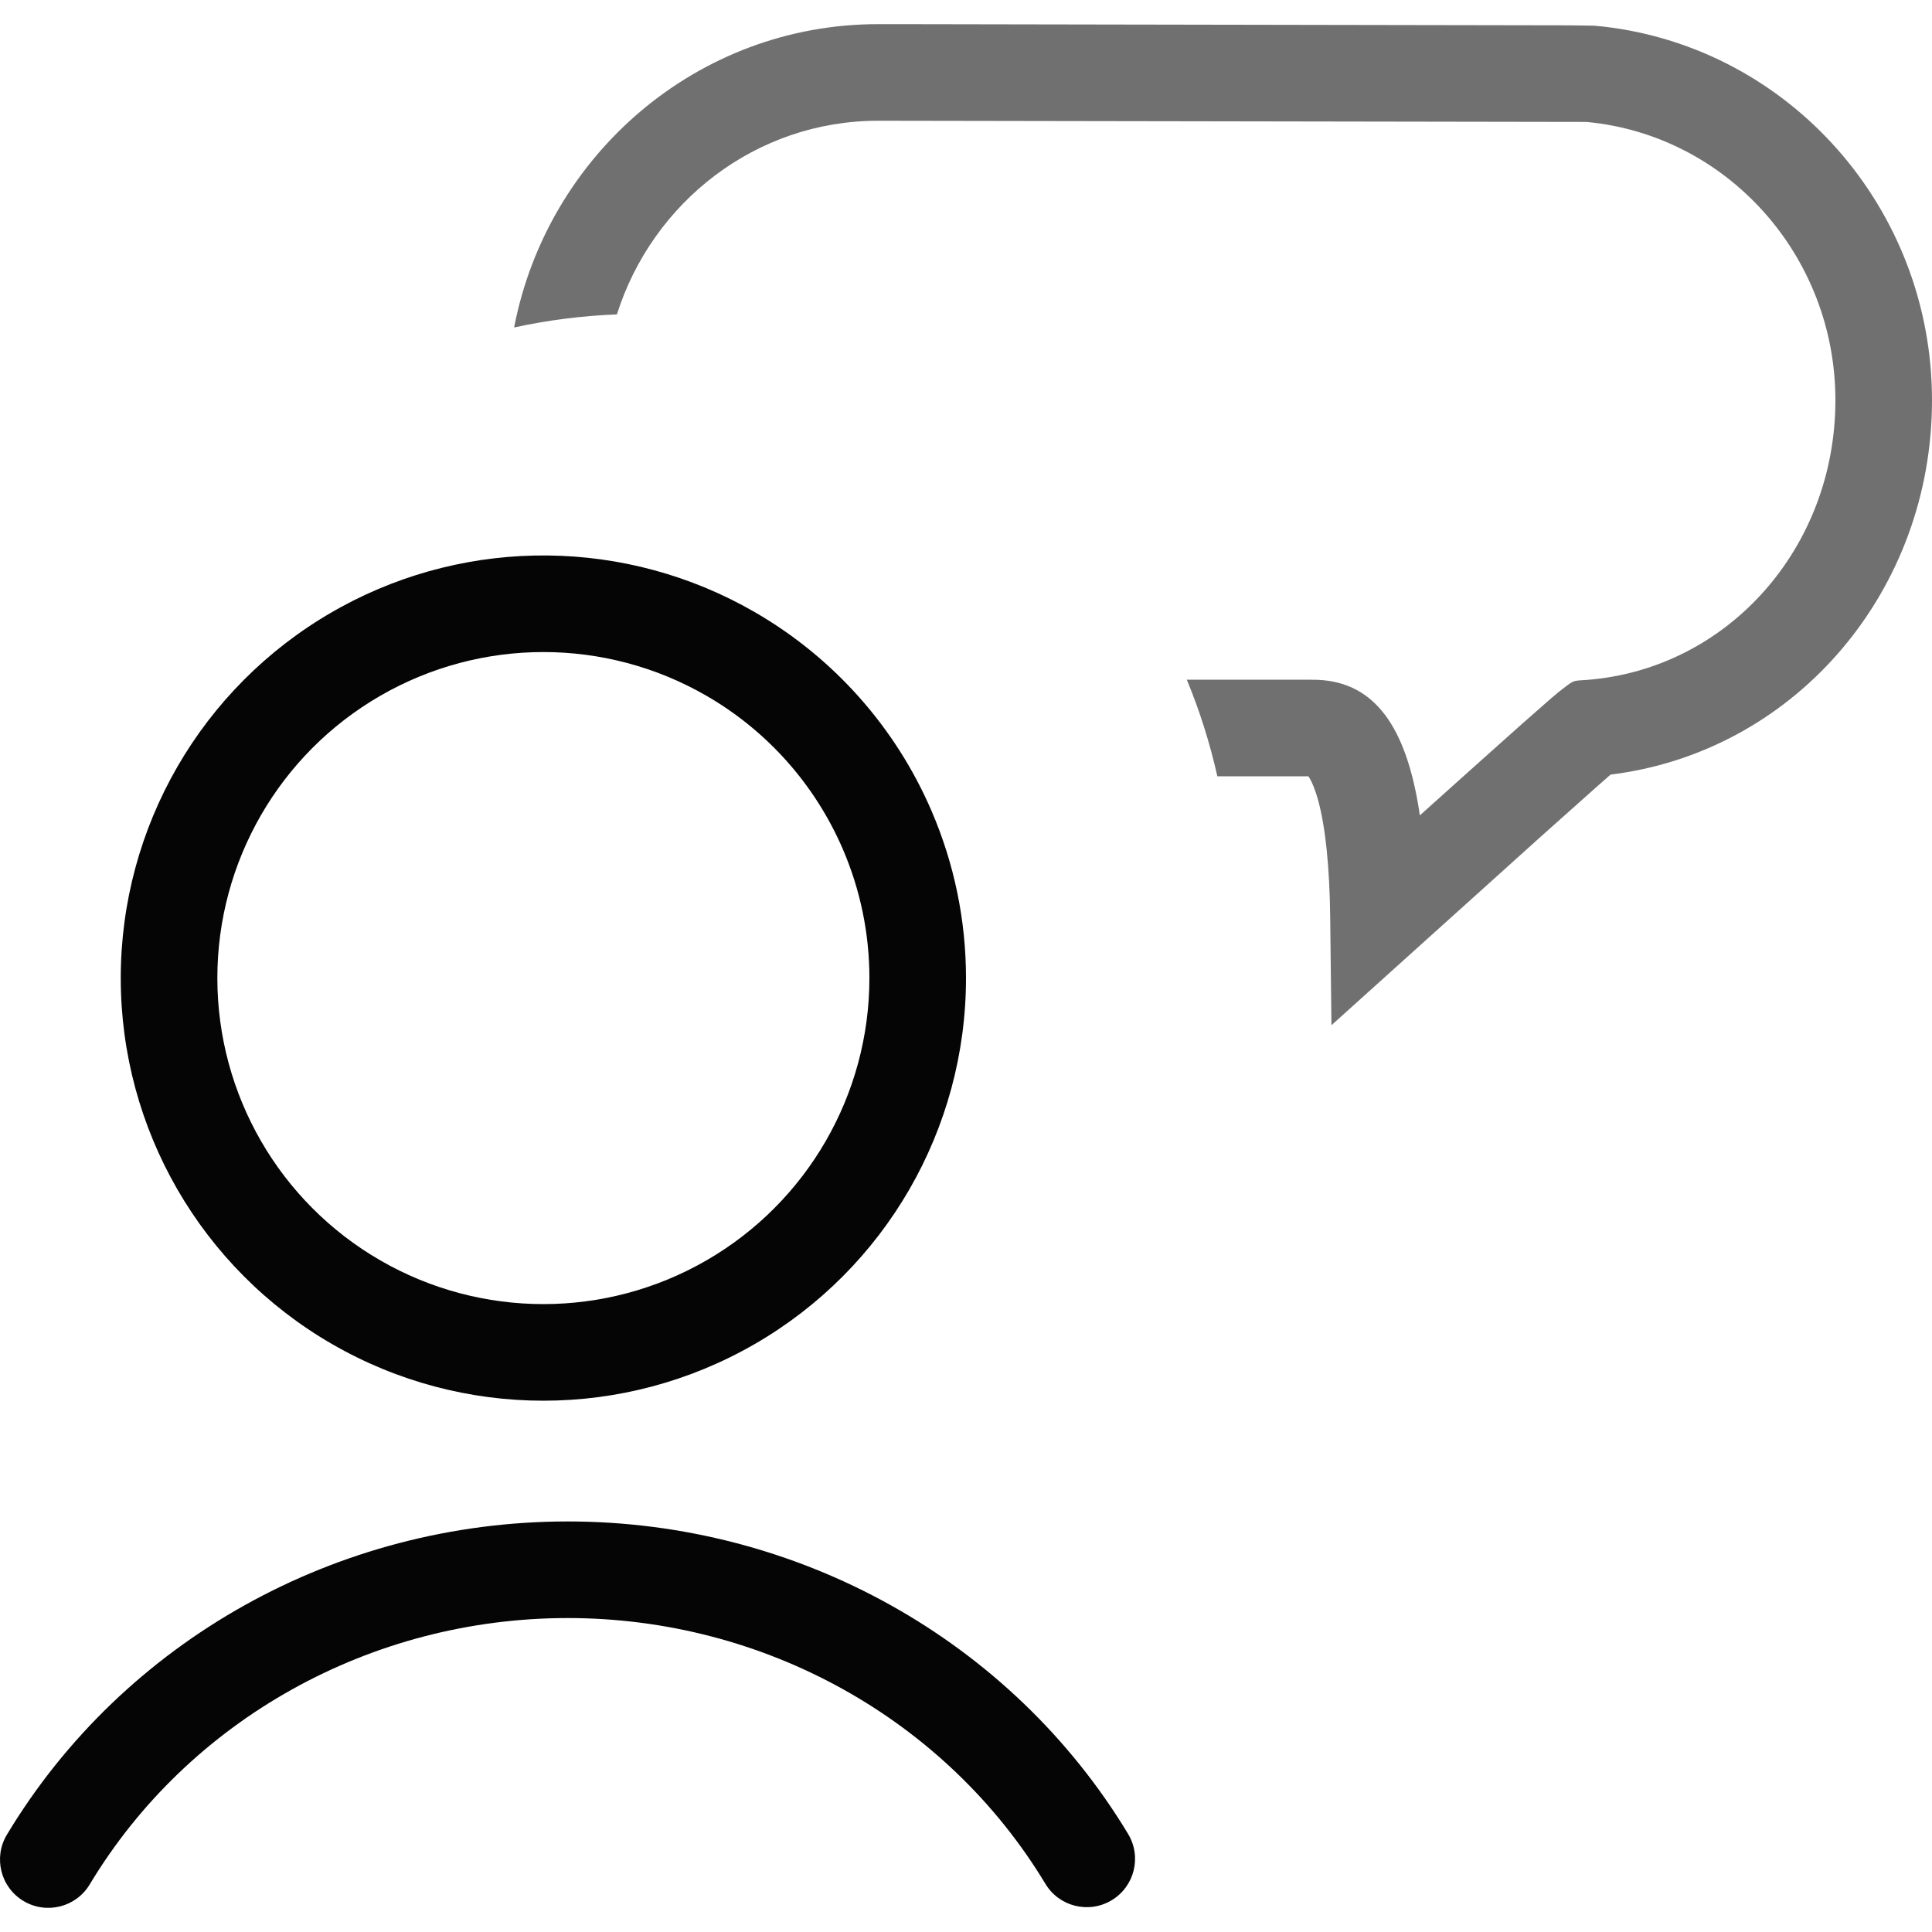 <?xml version="1.0" encoding="UTF-8"?>
<svg width="80px" height="80px" viewBox="0 0 80 80" version="1.1" xmlns="http://www.w3.org/2000/svg" xmlns:xlink="http://www.w3.org/1999/xlink">
    <title>#Icon/Outlined/Features - Student Portal/dvu-icon-StudentSupport</title>
    <g id="#Icon/Outlined/Features---Student-Portal/dvu-icon-StudentSupport" stroke="none" stroke-width="1" fill="none" fill-rule="evenodd">
        <g id="Container">
            <rect x="0" y="0" width="80" height="80"></rect>
        </g>
        <path d="M54.295,28.146 L54.567,28.15 C56.957,28.253 58.226,30.144 58.764,33.567 L58.792,33.764 L60.677,32.072 L62.976,30.017 L64.194,28.946 L64.561,28.637 L64.937,28.349 C65.127,28.212 65.205,28.189 65.397,28.174 L65.726,28.152 C71.544,27.691 76,22.692 76,16.573 C76,10.575 71.504,5.593 65.697,5.049 L36.356,5 C31.306,5 27.018,8.363 25.545,13.019 C24.117,13.074 22.692,13.255 21.288,13.56 C22.67,6.406 28.886,1 36.358,1 L37.836,1.001 L64.95,1.049 L65.999,1.063 L66.397,1.101 C74.108,1.99 80,8.63 80,16.573 C80,24.412 74.457,30.953 67.009,32.031 L66.691,32.074 L66.179,32.524 L63.852,34.598 L55.132,42.452 L55.081,38.023 L55.065,37.24 C55.003,35.216 54.794,33.711 54.465,32.764 C54.365,32.475 54.266,32.273 54.186,32.155 L54.179,32.146 L50.408,32.146 C50.101,30.773 49.677,29.435 49.144,28.146 L54.295,28.146 Z" id="Color-2" fill="#707070"></path>
        <path d="M13.75,25.345 C8.335,28.471 5,34.248 5,40.5 C5,46.752 8.335,52.529 13.75,55.655 C19.165,58.782 25.835,58.782 31.25,55.655 C36.665,52.529 40,46.752 40,40.5 C40,38.107 39.511,35.755 38.572,33.576 C37.087,30.129 34.528,27.237 31.25,25.345 C25.951,22.285 19.448,22.22 14.097,25.149 L13.75,25.345 Z M29.25,28.809 C31.779,30.269 33.752,32.499 34.899,35.159 C35.623,36.84 36,38.654 36,40.5 C36,45.323 33.427,49.78 29.25,52.191 C25.073,54.603 19.927,54.603 15.75,52.191 C11.573,49.78 9,45.323 9,40.5 C9,35.677 11.573,31.22 15.75,28.809 C19.927,26.397 25.073,26.397 29.25,28.809 Z M23.49,63 C33.033,62.994 41.87,67.913 46.712,75.939 C47.283,76.885 46.979,78.114 46.033,78.684 C45.087,79.255 43.858,78.951 43.288,78.005 C39.175,71.188 31.641,66.995 23.493,67 C15.345,67.005 7.817,71.208 3.714,78.031 C3.145,78.977 1.916,79.283 0.969,78.714 C0.023,78.145 -0.283,76.916 0.286,75.969 C5.117,67.937 13.948,63.006 23.49,63 Z" id="Color-1" fill="#050505"></path>
    </g>
</svg>